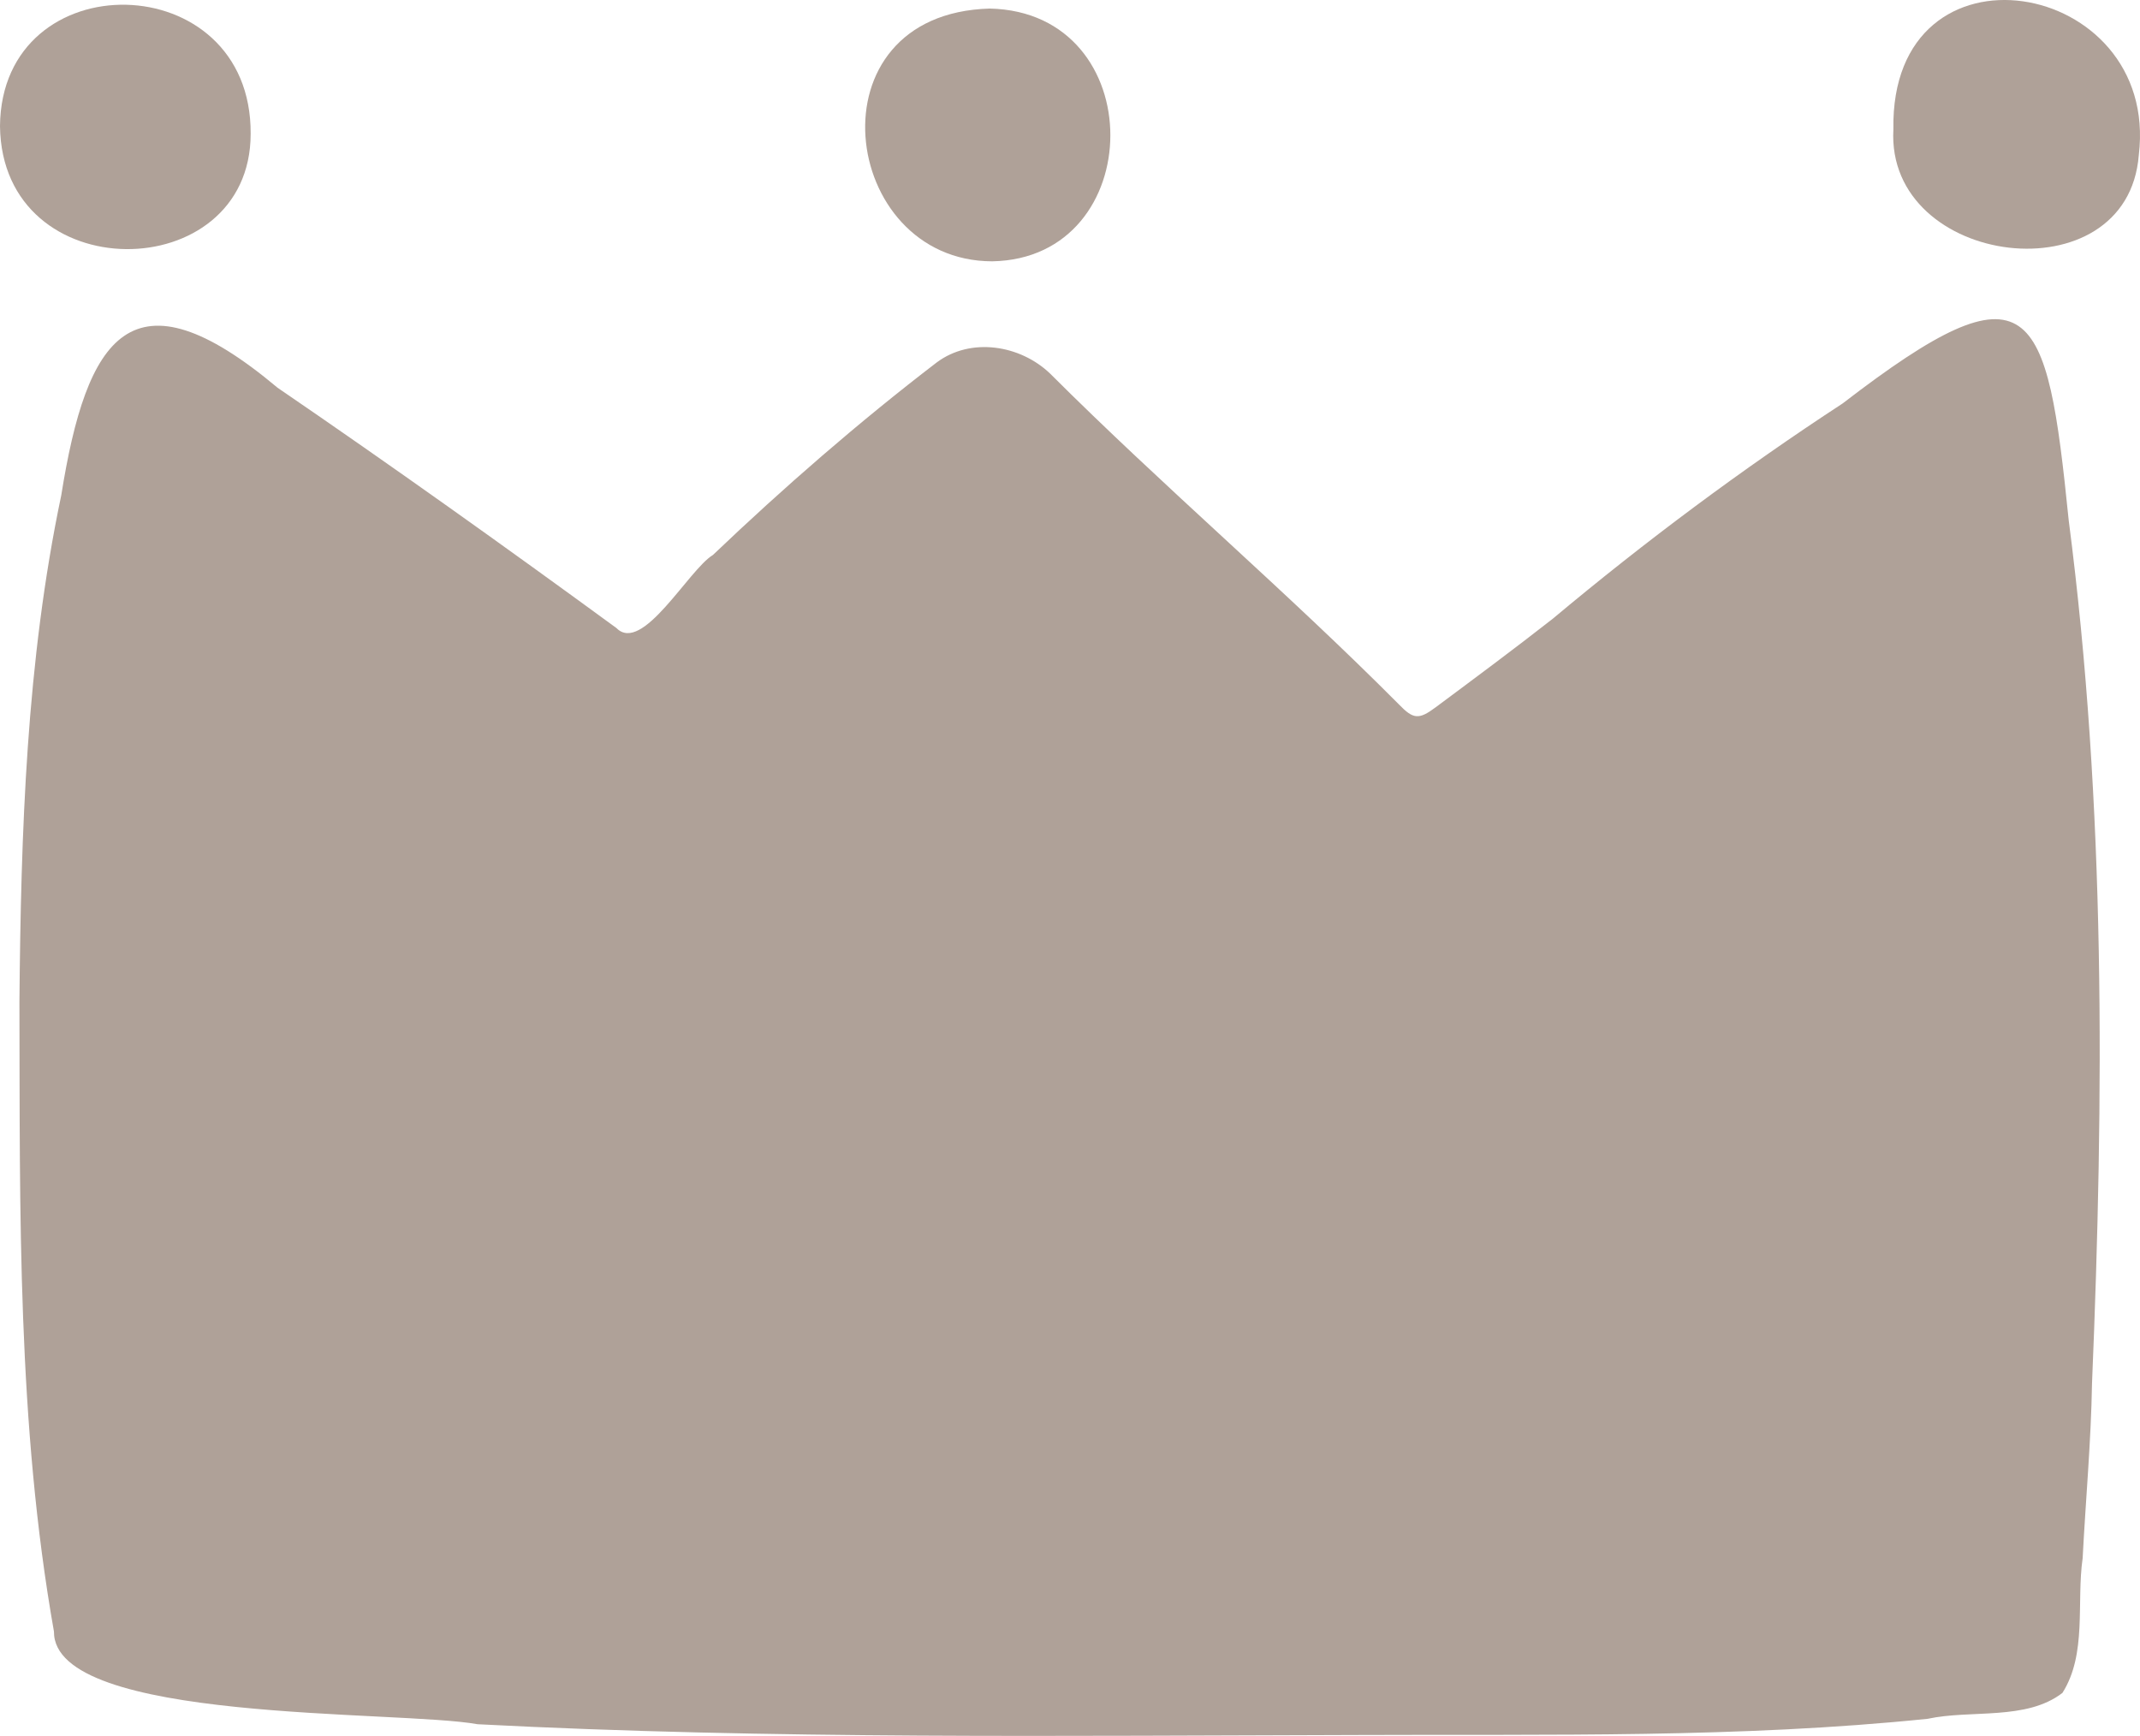 <?xml version="1.0" encoding="utf-8"?>
<!-- Generator: Adobe Illustrator 26.3.1, SVG Export Plug-In . SVG Version: 6.00 Build 0)  -->
<svg version="1.1" id="レイヤー_1" xmlns="http://www.w3.org/2000/svg" xmlns:xlink="http://www.w3.org/1999/xlink" x="0px"
	 y="0px" viewBox="0 0 100 81.115" style="enable-background:new 0 0 100 81.115;" xml:space="preserve">
<style type="text/css">
	.st0{fill:#AFA198;}
</style>
<g>
	<path class="st0" d="M63.59,81.073c-13.767,0.03-27.521,0.212-41.275-0.503C18.65,79.9,2.484,80.529,2.521,76.238
		c-1.719-9.714-1.587-19.61-1.613-29.439c0.071-7.912,0.32-15.886,1.954-23.652c1.185-7.424,3.278-10.758,10.108-5.029
		c5.343,3.652,10.613,7.412,15.837,11.231c1.209,1.233,3.374-2.731,4.505-3.414c3.327-3.171,6.807-6.2,10.454-8.994
		c1.603-1.201,3.913-0.82,5.306,0.518c5.297,5.292,11.023,10.151,16.295,15.454c0.671,0.695,0.925,0.731,1.716,0.141
		c1.834-1.365,3.671-2.727,5.471-4.137c4.325-3.62,8.83-6.978,13.552-10.065c8.87-6.83,9.539-4.624,10.563,5.463
		c1.734,13.337,1.649,26.909,1.089,40.325c-0.046,2.726-0.297,5.447-0.438,8.171c-0.297,2.068,0.213,4.475-0.946,6.297
		c-1.693,1.303-4.267,0.772-6.297,1.209C81.272,81.222,72.423,81.034,63.59,81.073z"/>
	<path class="st0" d="M46.36,12.211c-7.126-0.016-8.616-11.576-0.11-11.811C53.804,0.565,53.688,12.088,46.36,12.211z"/>
	<path class="st0" d="M88.476,6.047c-0.16-9.279,12.467-7.084,11.468,1.197C99.422,13.931,88.115,12.5,88.476,6.047z"/>
	<path class="st0" d="M11.713,6.256C11.711,13.437,0.089,13.554,0,5.895C0.064-1.823,11.767-1.634,11.713,6.256z"/>
</g>
</svg>
